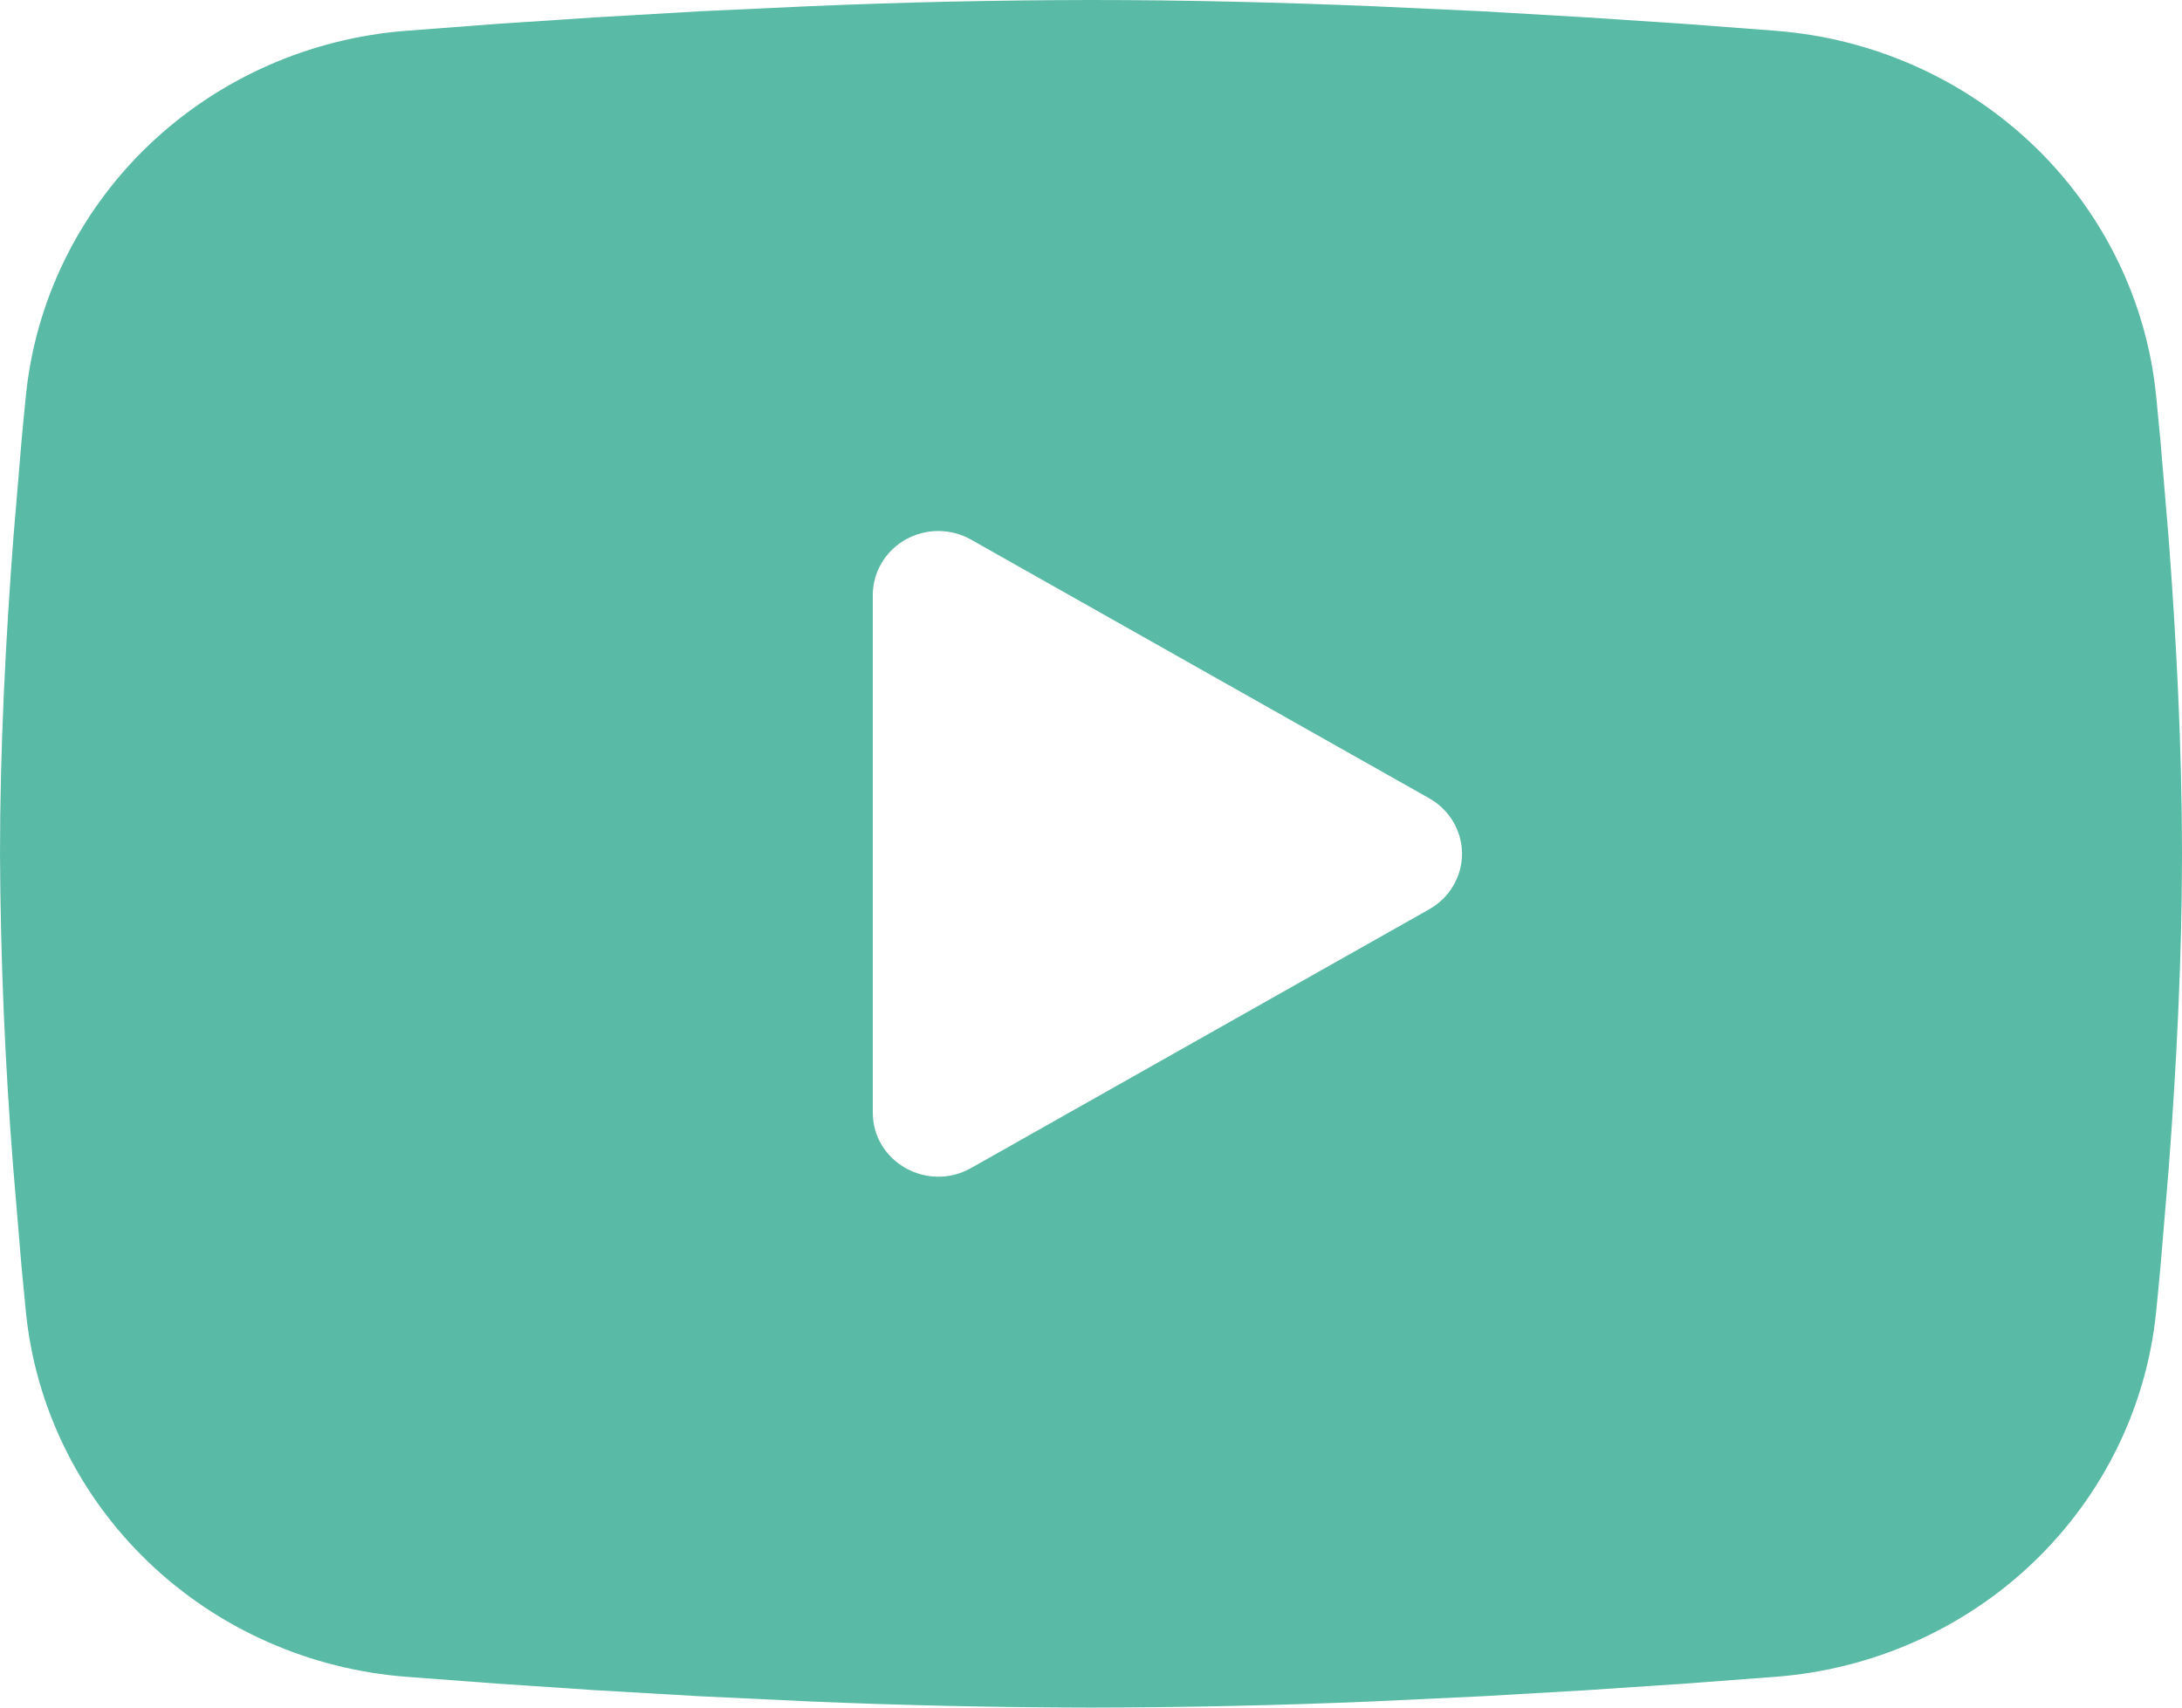 <svg width="46" height="36" viewBox="0 0 46 36" fill="none" xmlns="http://www.w3.org/2000/svg">
<path id="Vector" fill-rule="evenodd" clip-rule="evenodd" d="M23 0C24.966 0 26.984 0.05 28.939 0.131L31.248 0.238L33.458 0.367L35.528 0.504L37.419 0.648C39.47 0.802 41.401 1.658 42.871 3.067C44.341 4.476 45.256 6.346 45.455 8.35L45.547 9.306L45.719 11.354C45.88 13.475 46 15.788 46 18C46 20.212 45.88 22.525 45.719 24.646L45.547 26.694C45.517 27.023 45.487 27.34 45.455 27.65C45.256 29.654 44.34 31.525 42.87 32.934C41.4 34.343 39.468 35.199 37.416 35.352L35.53 35.494L33.46 35.633L31.248 35.761L28.939 35.87C26.96 35.954 24.98 35.997 23 36C21.02 35.997 19.04 35.954 17.061 35.87L14.752 35.761L12.542 35.633L10.472 35.494L8.581 35.352C6.53 35.198 4.599 34.342 3.129 32.933C1.659 31.524 0.744 29.654 0.545 27.65L0.453 26.694L0.281 24.646C0.105 22.435 0.011 20.218 0 18C0 15.788 0.12 13.475 0.281 11.354L0.453 9.306C0.483 8.977 0.513 8.66 0.545 8.35C0.744 6.347 1.659 4.476 3.128 3.068C4.598 1.659 6.528 0.802 8.579 0.648L10.467 0.504L12.537 0.367L14.75 0.238L17.059 0.131C19.038 0.046 21.019 0.003 23 0ZM18.4 12.544V23.456C18.4 24.496 19.55 25.144 20.47 24.626L30.13 19.17C30.34 19.052 30.515 18.881 30.636 18.676C30.758 18.47 30.822 18.237 30.822 18C30.822 17.763 30.758 17.53 30.636 17.324C30.515 17.119 30.34 16.948 30.13 16.83L20.47 11.376C20.26 11.258 20.022 11.195 19.78 11.195C19.538 11.195 19.299 11.258 19.09 11.376C18.88 11.495 18.706 11.665 18.585 11.871C18.463 12.076 18.4 12.309 18.4 12.546V12.544Z" fill="#59BAA5"/>
</svg>

